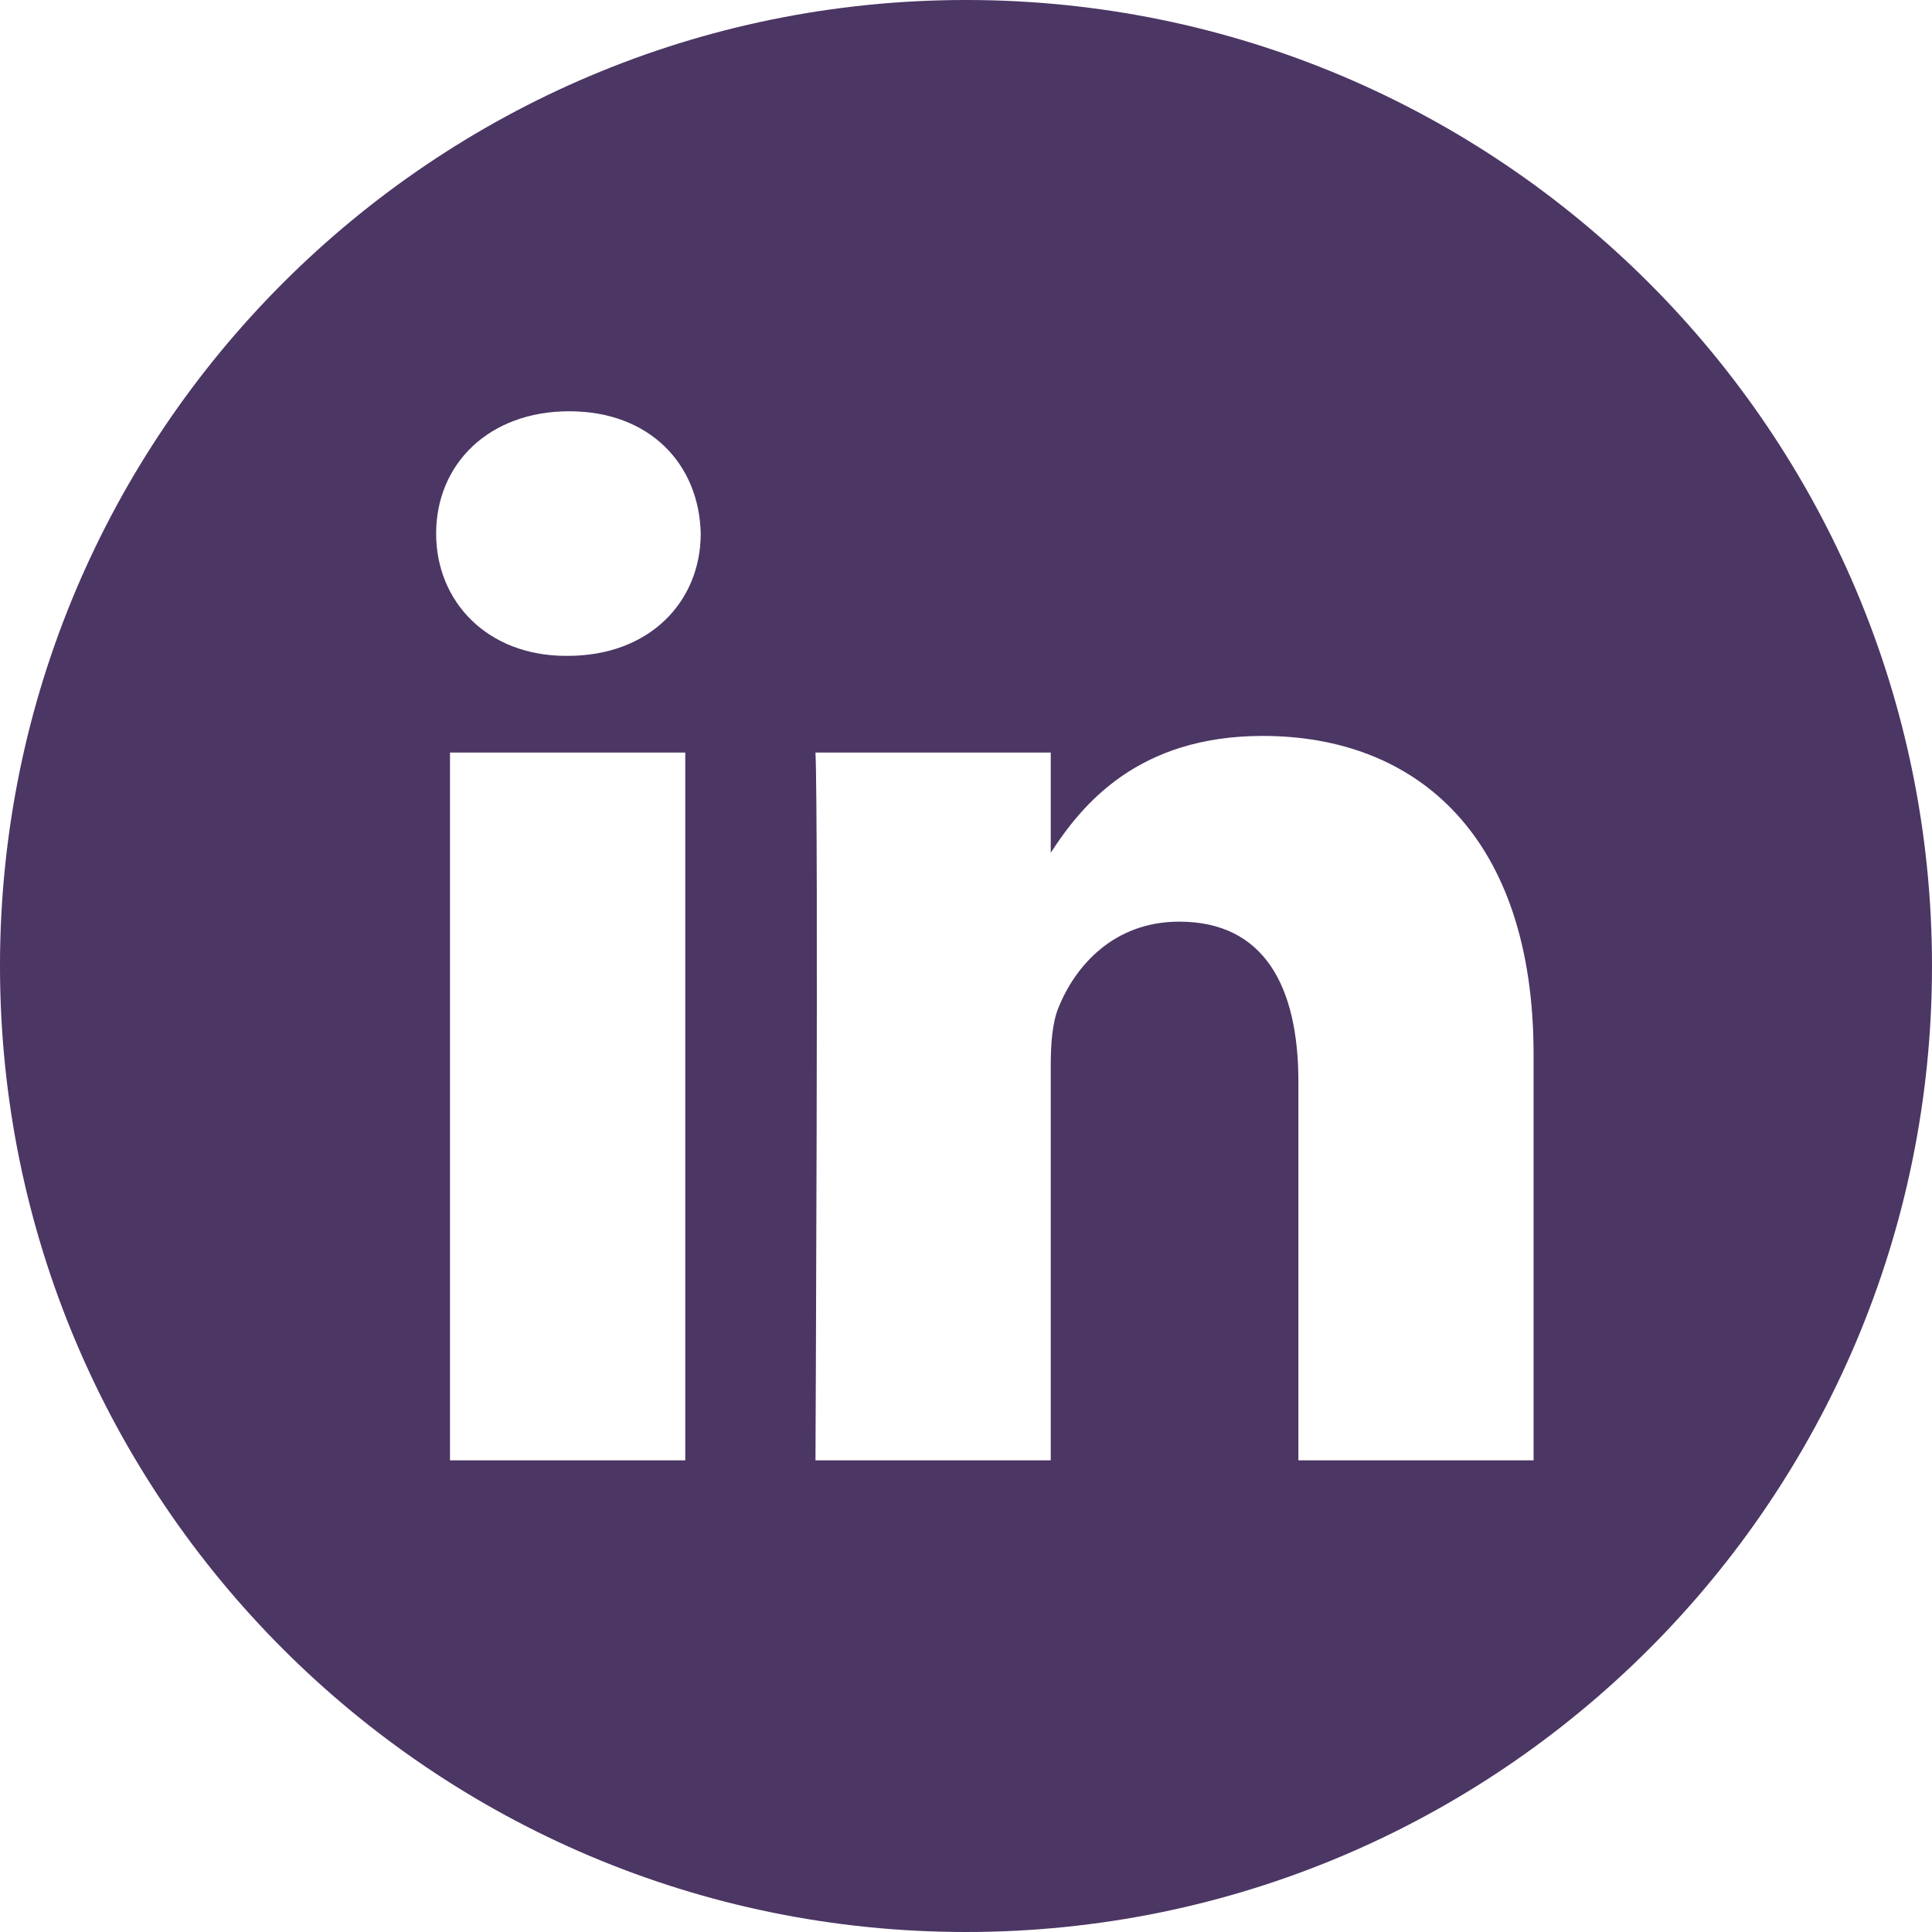 <svg width="23" height="23" viewBox="0 0 23 23" fill="none" xmlns="http://www.w3.org/2000/svg">
<path d="M11.5 0C5.15 0 0 5.15 0 11.5C0 17.85 5.15 23 11.5 23C17.85 23 23 17.85 23 11.5C23 5.15 17.85 0 11.5 0ZM8.158 17.385H5.357V8.959H8.158V17.385ZM6.758 7.808H6.74C5.8 7.808 5.192 7.161 5.192 6.352C5.192 5.526 5.818 4.896 6.777 4.896C7.735 4.896 8.324 5.526 8.342 6.352C8.342 7.161 7.735 7.808 6.758 7.808ZM18.257 17.385H15.457V12.877C15.457 11.744 15.051 10.972 14.038 10.972C13.264 10.972 12.803 11.493 12.601 11.996C12.527 12.176 12.509 12.427 12.509 12.679V17.385H9.708C9.708 17.385 9.745 9.749 9.708 8.959H12.509V10.152C12.881 9.577 13.547 8.761 15.033 8.761C16.875 8.761 18.257 9.965 18.257 12.553V17.385Z" fill="#4B3664"/>
</svg>
